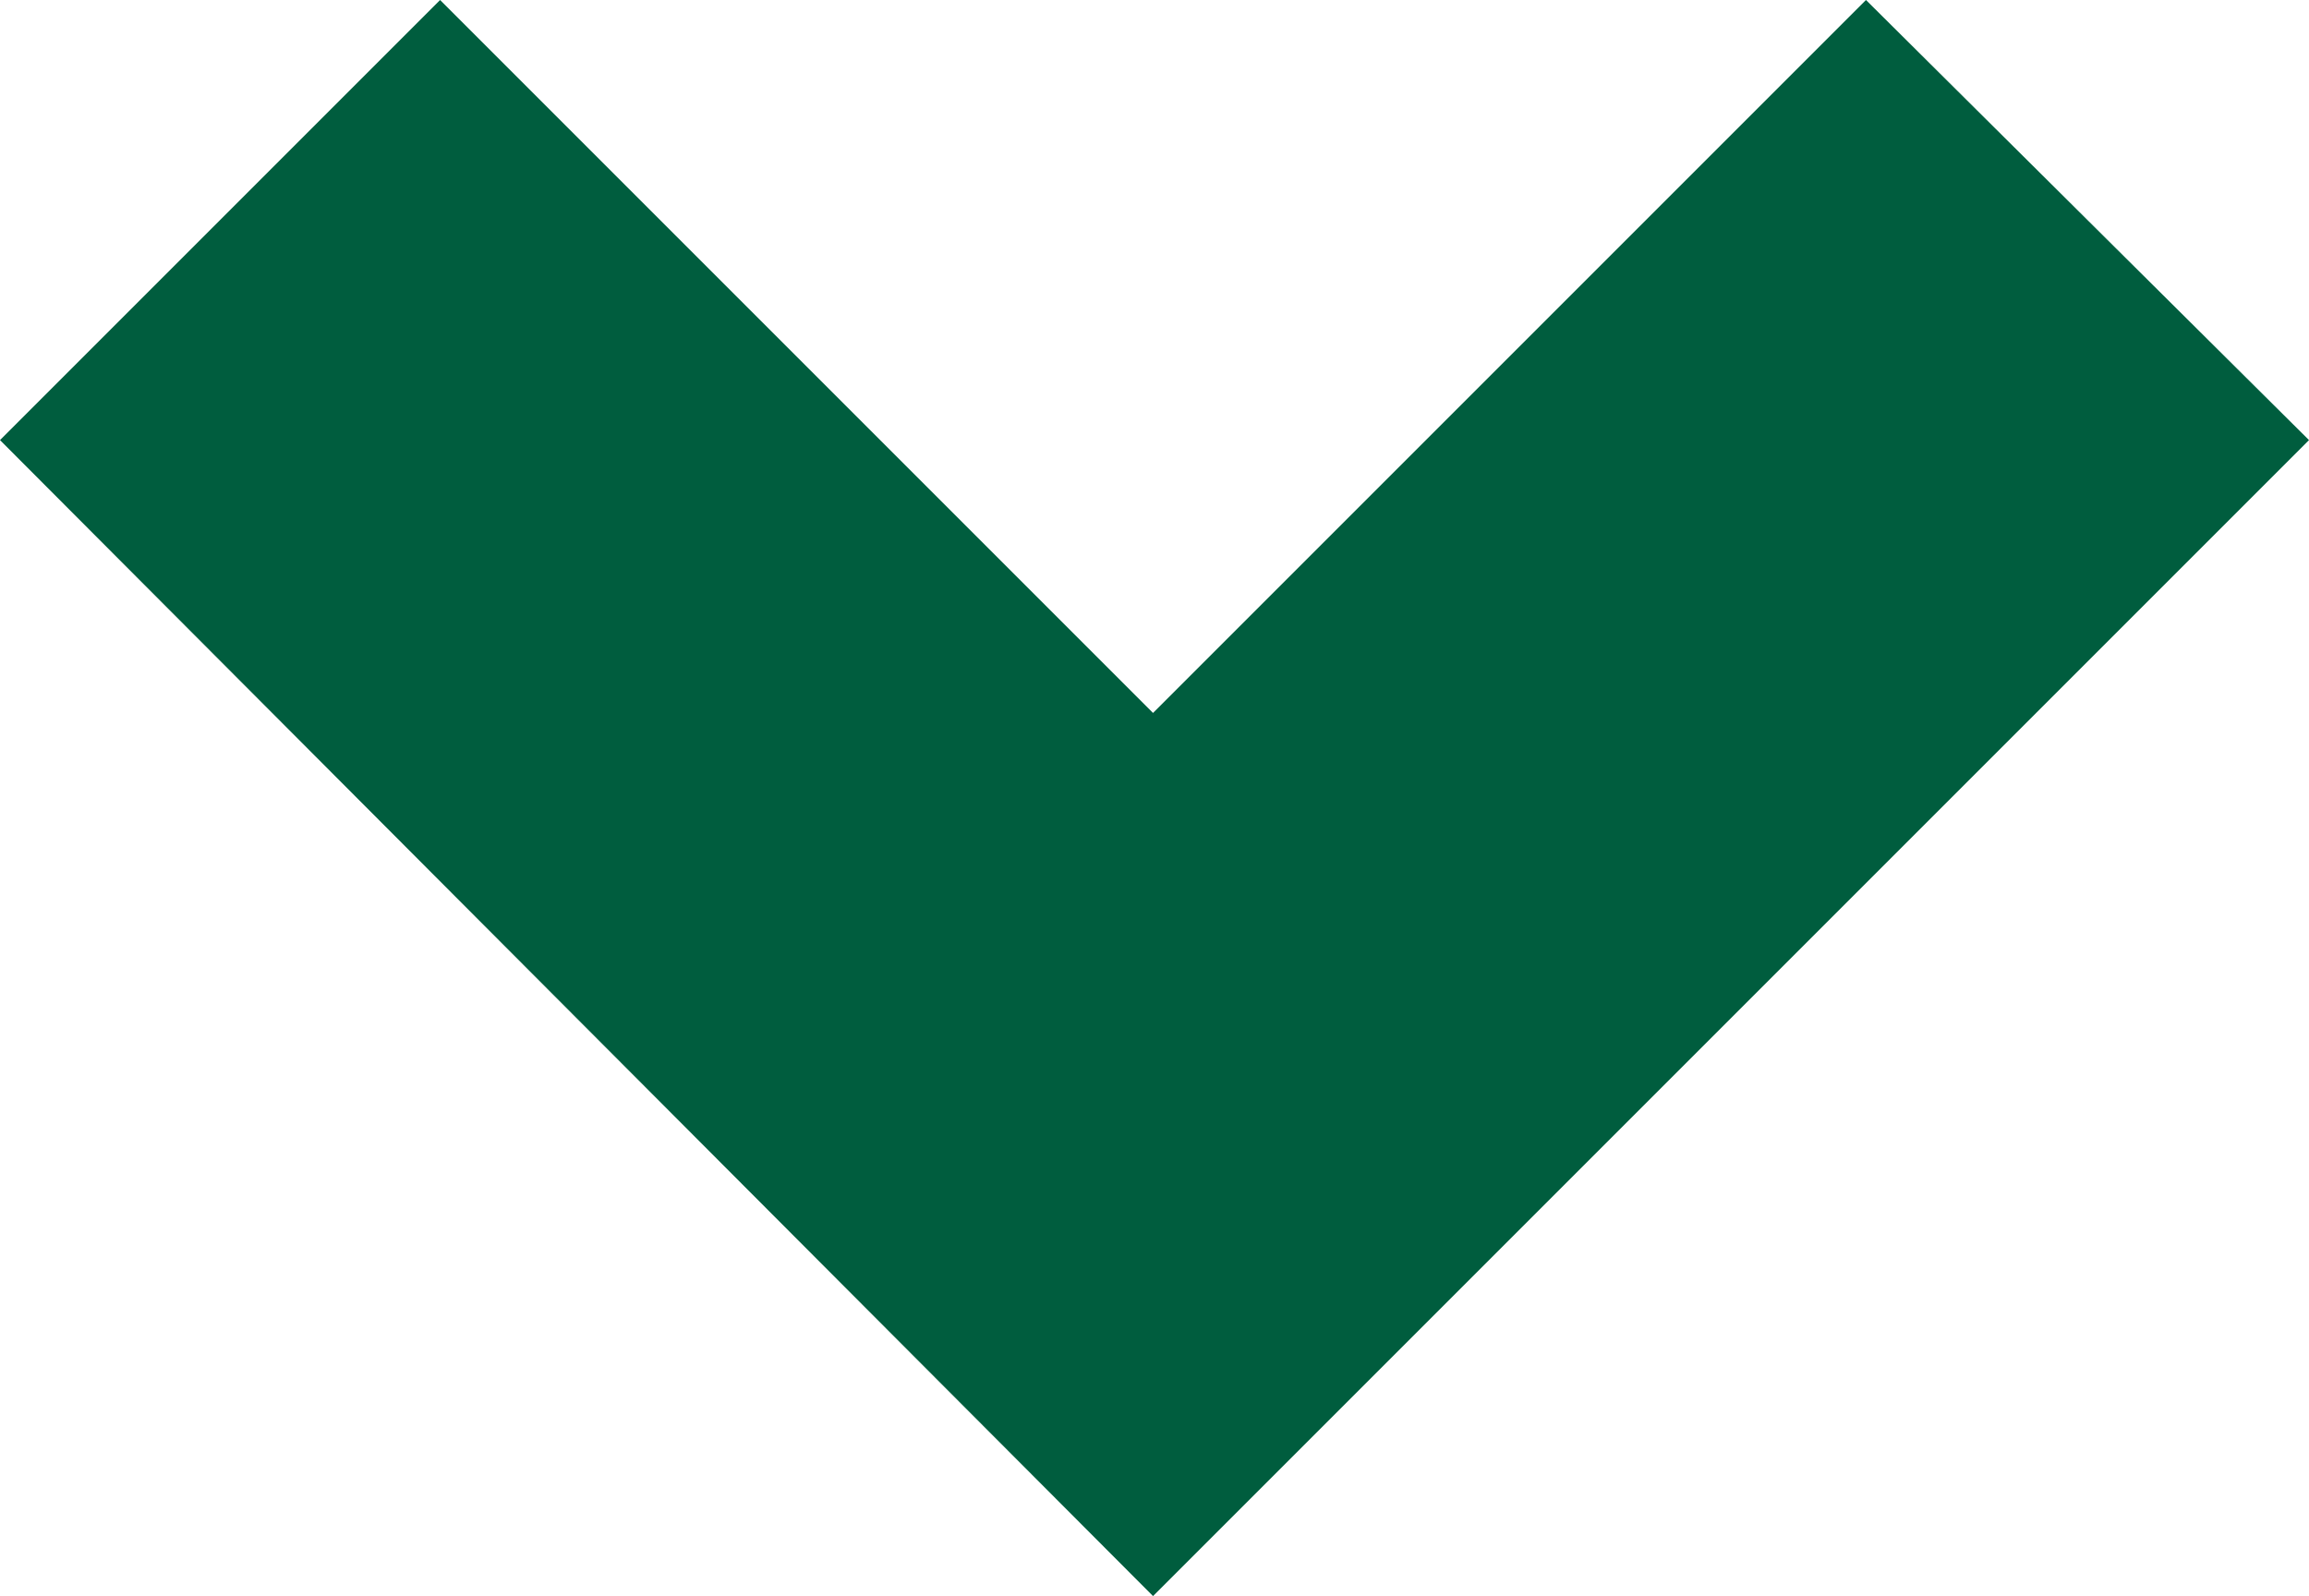 <?xml version="1.0" encoding="utf-8"?>
<!-- Generator: Adobe Illustrator 26.5.0, SVG Export Plug-In . SVG Version: 6.00 Build 0)  -->
<svg version="1.0" id="圖層_1" xmlns="http://www.w3.org/2000/svg" xmlns:xlink="http://www.w3.org/1999/xlink" x="0px" y="0px"
	 viewBox="0 0 78.7 54.4" style="enable-background:new 0 0 78.7 54.4;" xml:space="preserve">
<style type="text/css">
	.st0{fill:#005D3E;}
</style>
<polygon class="st0" points="78.7,15 63.6,0 39.3,24.3 15,0 0,15 39.3,54.4 "/>
</svg>
